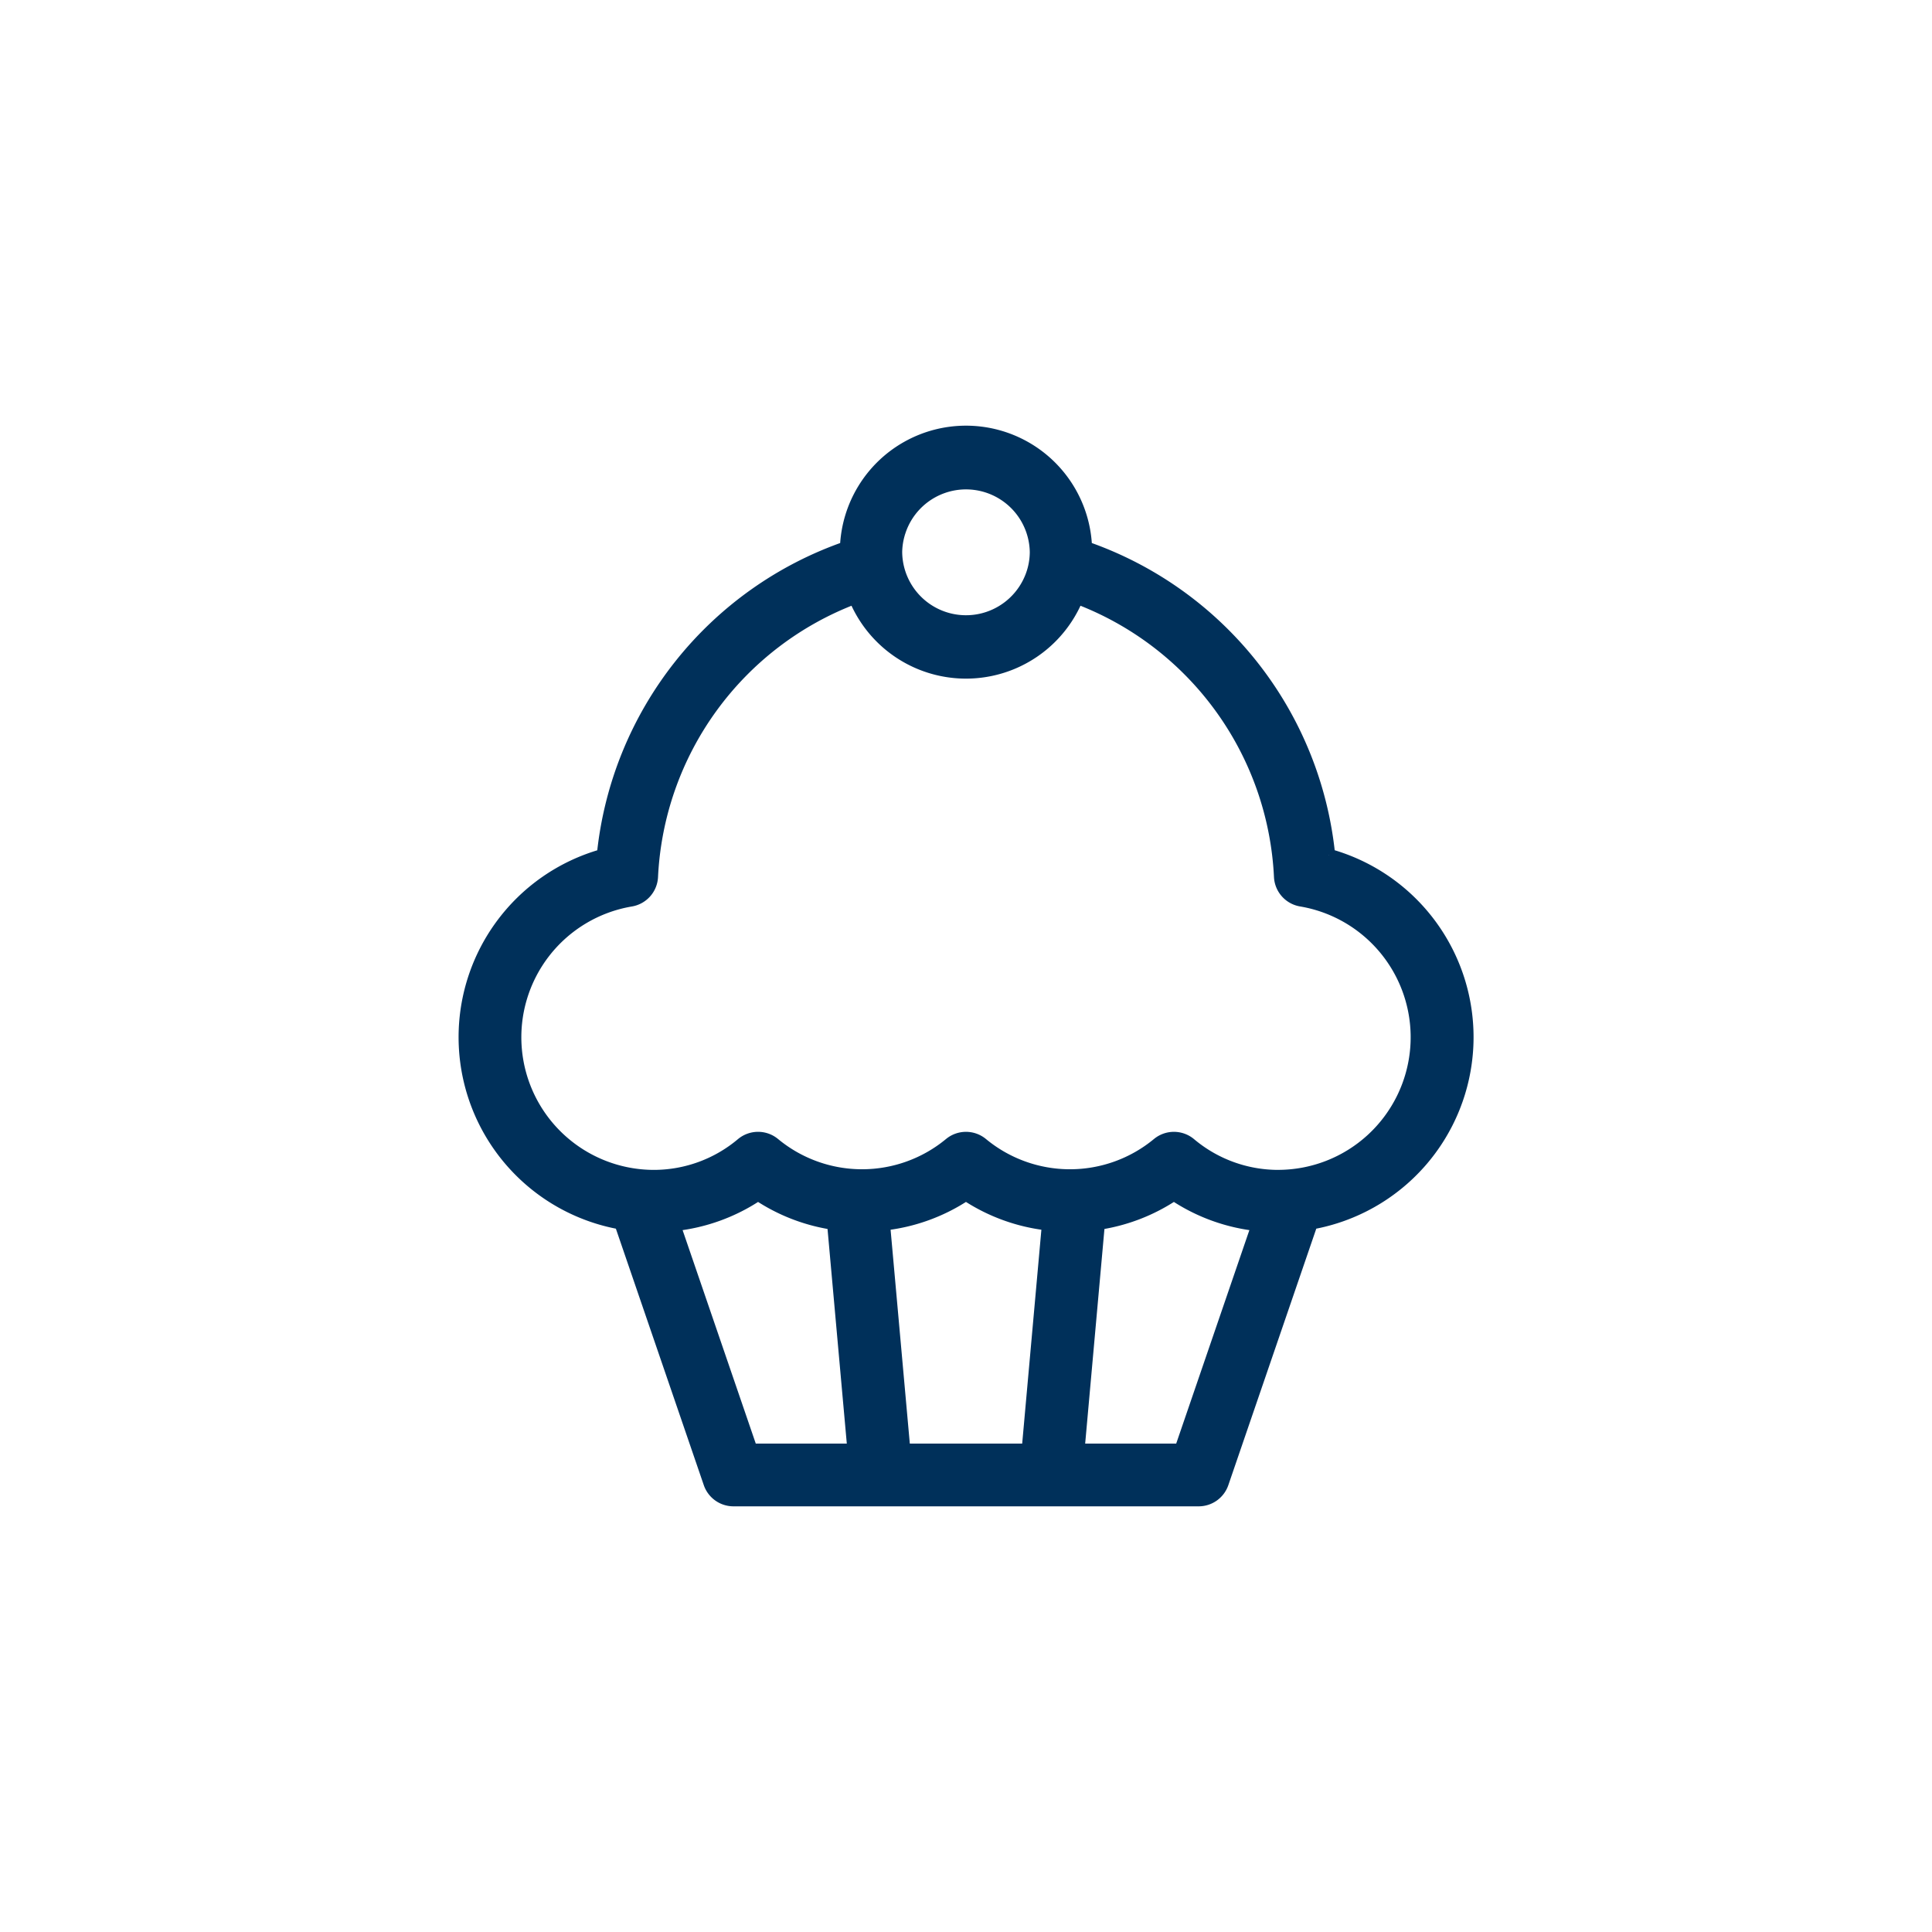<svg xmlns="http://www.w3.org/2000/svg" xmlns:xlink="http://www.w3.org/1999/xlink" width="77" height="77" viewBox="0 0 77 77">
  <defs>
    <clipPath id="clip-path">
      <rect id="長方形_140135" data-name="長方形 140135" width="77" height="77" transform="translate(1169 990)" fill="none" stroke="red" stroke-width="1"/>
    </clipPath>
  </defs>
  <g id="マスクグループ_124" data-name="マスクグループ 124" transform="translate(-1169 -990)" clip-path="url(#clip-path)">
    <path id="パス_4712" data-name="パス 4712" d="M170.065,339.537a14.526,14.526,0,0,0-9.69-12.259,4.777,4.777,0,0,0-9.548,0,14.528,14.528,0,0,0-9.691,12.259,7.531,7.531,0,0,0,.7,14.668l3.551,10.359a1,1,0,0,0,.946.676h18.541a1,1,0,0,0,.946-.676l3.552-10.359a7.531,7.531,0,0,0,.7-14.668M152.924,326.71a2.792,2.792,0,0,1,5.469.751,2.749,2.749,0,0,1-.308,1.248,2.793,2.793,0,0,1-5.277-1.248,2.747,2.747,0,0,1,.116-.751m-5.88,36.53-3.074-8.968a7.385,7.385,0,0,0,3.344-1.212,7.382,7.382,0,0,0,3,1.16l.81,9.02Zm11.025,0h-4.936l-.808-8.992a7.369,7.369,0,0,0,3.275-1.188,7.386,7.386,0,0,0,3.276,1.188Zm6.088,0h-4.08l.81-9.02a7.382,7.382,0,0,0,3-1.16,7.389,7.389,0,0,0,3.344,1.212Zm3.873-10.909a5.461,5.461,0,0,1-3.506-1.288,1,1,0,0,0-1.273,0,5.5,5.5,0,0,1-7.014,0,1,1,0,0,0-1.273,0,5.5,5.5,0,0,1-7.013,0,1,1,0,0,0-1.274,0,5.457,5.457,0,0,1-3.505,1.288,5.536,5.536,0,0,1-.927-10.995,1,1,0,0,0,.832-.937,12.532,12.532,0,0,1,8.094-11.122,4.786,4.786,0,0,0,8.86,0,12.531,12.531,0,0,1,8.094,11.121,1,1,0,0,0,.832.937,5.536,5.536,0,0,1-.927,10.995" transform="translate(1051.899 684.545)" fill="#00305a" stroke="#00305a" stroke-width="0.5"/>
  </g>
</svg>

